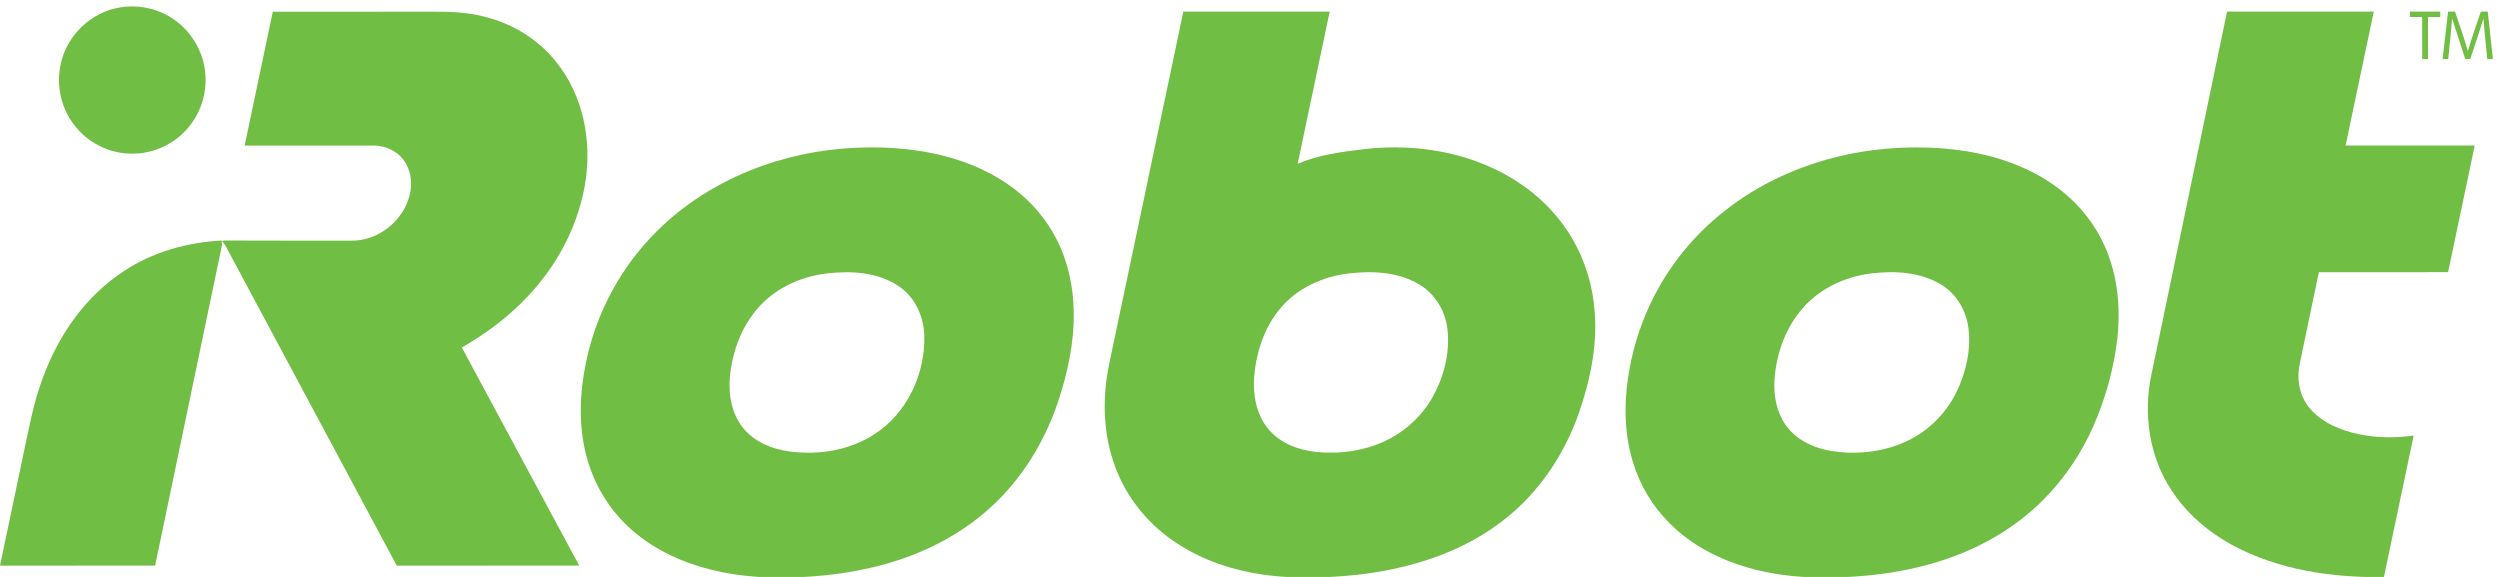 <?xml version="1.0" encoding="UTF-8"?>
<!DOCTYPE svg PUBLIC "-//W3C//DTD SVG 1.1//EN" "http://www.w3.org/Graphics/SVG/1.1/DTD/svg11.dtd">
<!-- Creator: CorelDRAW 2021 (64-Bit) -->
<svg xmlns="http://www.w3.org/2000/svg" xml:space="preserve" width="351px" height="81px" version="1.1" style="shape-rendering:geometricPrecision; text-rendering:geometricPrecision; image-rendering:optimizeQuality; fill-rule:evenodd; clip-rule:evenodd"
viewBox="0 0 351 81"
 xmlns:xlink="http://www.w3.org/1999/xlink"
 xmlns:xodm="http://www.corel.com/coreldraw/odm/2003">
 <defs>
  <style type="text/css">
   <![CDATA[
    .fil0 {fill:#70BE44;fill-rule:nonzero}
   ]]>
  </style>
 </defs>
 <g id="Warstwa_x0020_1">
  <g id="_2050189104320">
   <path class="fil0" d="M16.81 1.05c2.66,-0.46 5.5,0.17 7.7,1.75 2.46,1.73 4.09,4.58 4.32,7.58 0.25,2.88 -0.77,5.84 -2.76,7.94 -2,2.16 -4.97,3.39 -7.92,3.24 -3.02,-0.09 -5.95,-1.63 -7.76,-4.05 -1.85,-2.4 -2.53,-5.63 -1.85,-8.58 0.85,-3.97 4.26,-7.23 8.27,-7.88z"/>
   <path class="fil0" d="M343.71 1.63c0.32,0 0.65,0 0.98,0 0.59,1.85 1.27,3.66 1.8,5.53 0.54,-1.86 1.21,-3.69 1.82,-5.53 0.32,0 0.64,0 0.97,0 0.24,2.22 0.48,4.44 0.72,6.66 -0.27,0 -0.53,0 -0.79,0 -0.19,-1.89 -0.38,-3.79 -0.54,-5.68 -0.58,1.91 -1.23,3.79 -1.85,5.68 -0.24,0 -0.47,0 -0.7,0 -0.61,-1.9 -1.24,-3.79 -1.84,-5.69 -0.15,1.9 -0.36,3.79 -0.55,5.69 -0.27,0 -0.53,0 -0.79,0 0.26,-2.22 0.51,-4.44 0.77,-6.66z"/>
   <path class="fil0" d="M34.35 20.44c1.32,-6.27 2.64,-12.53 3.95,-18.79 6.75,-0.01 13.5,-0.01 20.25,-0.01 2.32,0.02 4.65,-0.08 6.97,0.23 3.55,0.45 7.03,1.8 9.82,4.07 2.91,2.33 5.01,5.59 6.12,9.13 1.37,4.34 1.31,9.07 0.09,13.44 -1.51,5.67 -4.82,10.77 -9.1,14.74 -2.3,2.14 -4.87,3.98 -7.61,5.53 5.49,10.21 10.99,20.42 16.48,30.63 -8.54,0.01 -17.07,0 -25.61,0.01 -8,-14.96 -16.02,-29.9 -24.02,-44.86 -0.15,-0.25 -0.32,-0.49 -0.52,-0.71 0.06,-0.02 0.17,-0.06 0.23,-0.08 5.95,0.03 11.92,0.01 17.88,0.02 3.74,0.08 7.27,-2.7 8.21,-6.29 0.4,-1.47 0.3,-3.12 -0.46,-4.46 -0.89,-1.68 -2.8,-2.63 -4.66,-2.6 -6.01,0 -12.02,0 -18.02,0z"/>
   <g>
    <path class="fil0" d="M166.14 1.63c6.85,0 13.7,0 20.55,0 -1.5,7.12 -2.99,14.25 -4.5,21.37 2.93,-1.28 6.15,-1.67 9.3,-2.06 7.69,-0.9 15.87,0.58 22.28,5.07 3.19,2.22 5.87,5.21 7.62,8.68 1.67,3.25 2.51,6.9 2.58,10.54 0.1,4.32 -0.86,8.59 -2.26,12.66 -2.06,5.95 -5.72,11.41 -10.76,15.25 -5.81,4.49 -13.07,6.73 -20.3,7.55 -4.38,0.46 -8.83,0.61 -13.2,0.01 -4.29,-0.61 -8.51,-2 -12.15,-4.38 -3.69,-2.38 -6.7,-5.86 -8.39,-9.93 -1.86,-4.39 -2.19,-9.31 -1.42,-13.99 0.33,-1.92 0.78,-3.82 1.17,-5.73 3.16,-15.01 6.32,-30.02 9.48,-45.04zm23.21 36.76l0 0c-3.66,0.44 -7.27,2.08 -9.64,4.96 -2.21,2.66 -3.33,6.08 -3.62,9.49 -0.21,2.6 0.29,5.39 2.02,7.43 1.66,1.99 4.24,2.94 6.76,3.19 3.18,0.31 6.46,-0.12 9.38,-1.44 2.89,-1.3 5.35,-3.54 6.91,-6.3 1.56,-2.8 2.39,-6.06 2.09,-9.27 -0.23,-2.58 -1.63,-5.06 -3.85,-6.43 -2.97,-1.86 -6.66,-2.02 -10.05,-1.63z"/>
   </g>
   <path class="fil0" d="M312.68 1.63c6.87,0 13.73,0 20.6,0 -1.32,6.27 -2.64,12.53 -3.96,18.8 6.05,0 12.09,-0.01 18.13,0 -1.24,5.93 -2.5,11.85 -3.74,17.78 -6.04,0.02 -12.09,0 -18.14,0.01 -0.89,4.33 -1.83,8.64 -2.71,12.97 -0.42,2.08 -0.02,4.37 1.35,6.03 1.73,2.13 4.42,3.22 7.05,3.76 2.5,0.51 5.1,0.53 7.62,0.17 -1.39,6.63 -2.78,13.25 -4.18,19.87 -7.31,0.1 -14.84,-1 -21.34,-4.52 -3.4,-1.86 -6.43,-4.47 -8.53,-7.74 -3.09,-4.71 -3.93,-10.66 -2.78,-16.13 3.54,-17 7.09,-34 10.63,-51z"/>
   <path class="fil0" d="M338.35 1.63c1.42,0 2.84,0 4.26,0 0,0.19 0,0.57 0,0.76 -0.58,0 -1.15,0 -1.72,0 0,1.97 0,3.93 0,5.9 -0.28,0 -0.55,0 -0.81,0 -0.01,-1.97 0,-3.93 -0.01,-5.9 -0.57,0 -1.15,0 -1.72,0 0,-0.19 0,-0.57 0,-0.76z"/>
   <g>
    <path class="fil0" d="M118.23 20.87c4.85,-0.41 9.79,-0.15 14.51,1.07 3.46,0.91 6.8,2.39 9.65,4.57 2.46,1.87 4.52,4.28 5.93,7.04 1.63,3.15 2.38,6.7 2.43,10.22 0.08,4.32 -0.85,8.59 -2.21,12.67 -1.89,5.62 -5.09,10.85 -9.51,14.84 -4.72,4.3 -10.69,7.07 -16.88,8.46 -4.23,0.97 -8.57,1.36 -12.89,1.35 -4.27,-0.01 -8.56,-0.61 -12.58,-2.06 -3.58,-1.3 -6.93,-3.33 -9.52,-6.14 -2.37,-2.55 -4.05,-5.72 -4.89,-9.09 -1.05,-4.19 -0.89,-8.61 -0.02,-12.81 1.3,-6.43 4.37,-12.51 8.82,-17.33 6.95,-7.59 16.99,-11.94 27.16,-12.79zm-2.07 17.51l0 0c-3.28,0.38 -6.51,1.7 -8.92,4.01 -2.89,2.76 -4.44,6.71 -4.77,10.65 -0.2,2.45 0.27,5.08 1.85,7.03 1.59,1.98 4.09,2.99 6.56,3.32 4.06,0.53 8.39,-0.15 11.86,-2.41 4.61,-2.94 7.19,-8.5 7.03,-13.89 -0.08,-2.67 -1.3,-5.36 -3.55,-6.88 -2.91,-2 -6.65,-2.21 -10.06,-1.83z"/>
   </g>
   <g>
    <path class="fil0" d="M265.17 20.85c4.85,-0.38 9.79,-0.1 14.51,1.15 3.57,0.97 7.02,2.56 9.91,4.91 2.55,2.05 4.62,4.71 5.94,7.71 1.8,4.05 2.22,8.6 1.74,12.97 -0.46,3.86 -1.47,7.65 -2.94,11.25 -2.42,5.96 -6.49,11.29 -11.79,14.98 -5.82,4.12 -12.86,6.21 -19.9,6.94 -4.81,0.47 -9.71,0.54 -14.47,-0.4 -3.81,-0.75 -7.54,-2.15 -10.74,-4.37 -2.84,-1.96 -5.21,-4.6 -6.78,-7.68 -1.98,-3.86 -2.65,-8.29 -2.36,-12.59 0.5,-7.09 3.1,-14.03 7.45,-19.66 3.71,-4.82 8.64,-8.65 14.14,-11.21 4.8,-2.25 10.01,-3.57 15.29,-4zm-2.46 17.54l0 0c-3.85,0.47 -7.61,2.3 -10.03,5.38 -2.15,2.69 -3.3,6.1 -3.54,9.51 -0.16,2.38 0.34,4.92 1.89,6.81 1.47,1.82 3.72,2.82 5.98,3.21 3.36,0.55 6.9,0.24 10.05,-1.07 3.32,-1.36 6.08,-3.99 7.64,-7.21 1.34,-2.77 2.06,-5.91 1.66,-8.99 -0.3,-2.43 -1.67,-4.75 -3.78,-6.04 -2.92,-1.82 -6.54,-1.99 -9.87,-1.6z"/>
   </g>
   <path class="fil0" d="M17.4 38.06c4.06,-2.69 8.89,-4.04 13.73,-4.29 0.03,0.3 0.05,0.61 -0.02,0.92 -3.11,14.9 -6.22,29.81 -9.33,44.72 -7.26,0.01 -14.52,0 -21.78,0.01 1.05,-5.02 2.11,-10.04 3.16,-15.06 0.85,-3.88 1.5,-7.84 2.95,-11.56 2.19,-5.87 5.98,-11.29 11.29,-14.74z"/>
  </g>
 </g>
</svg>
